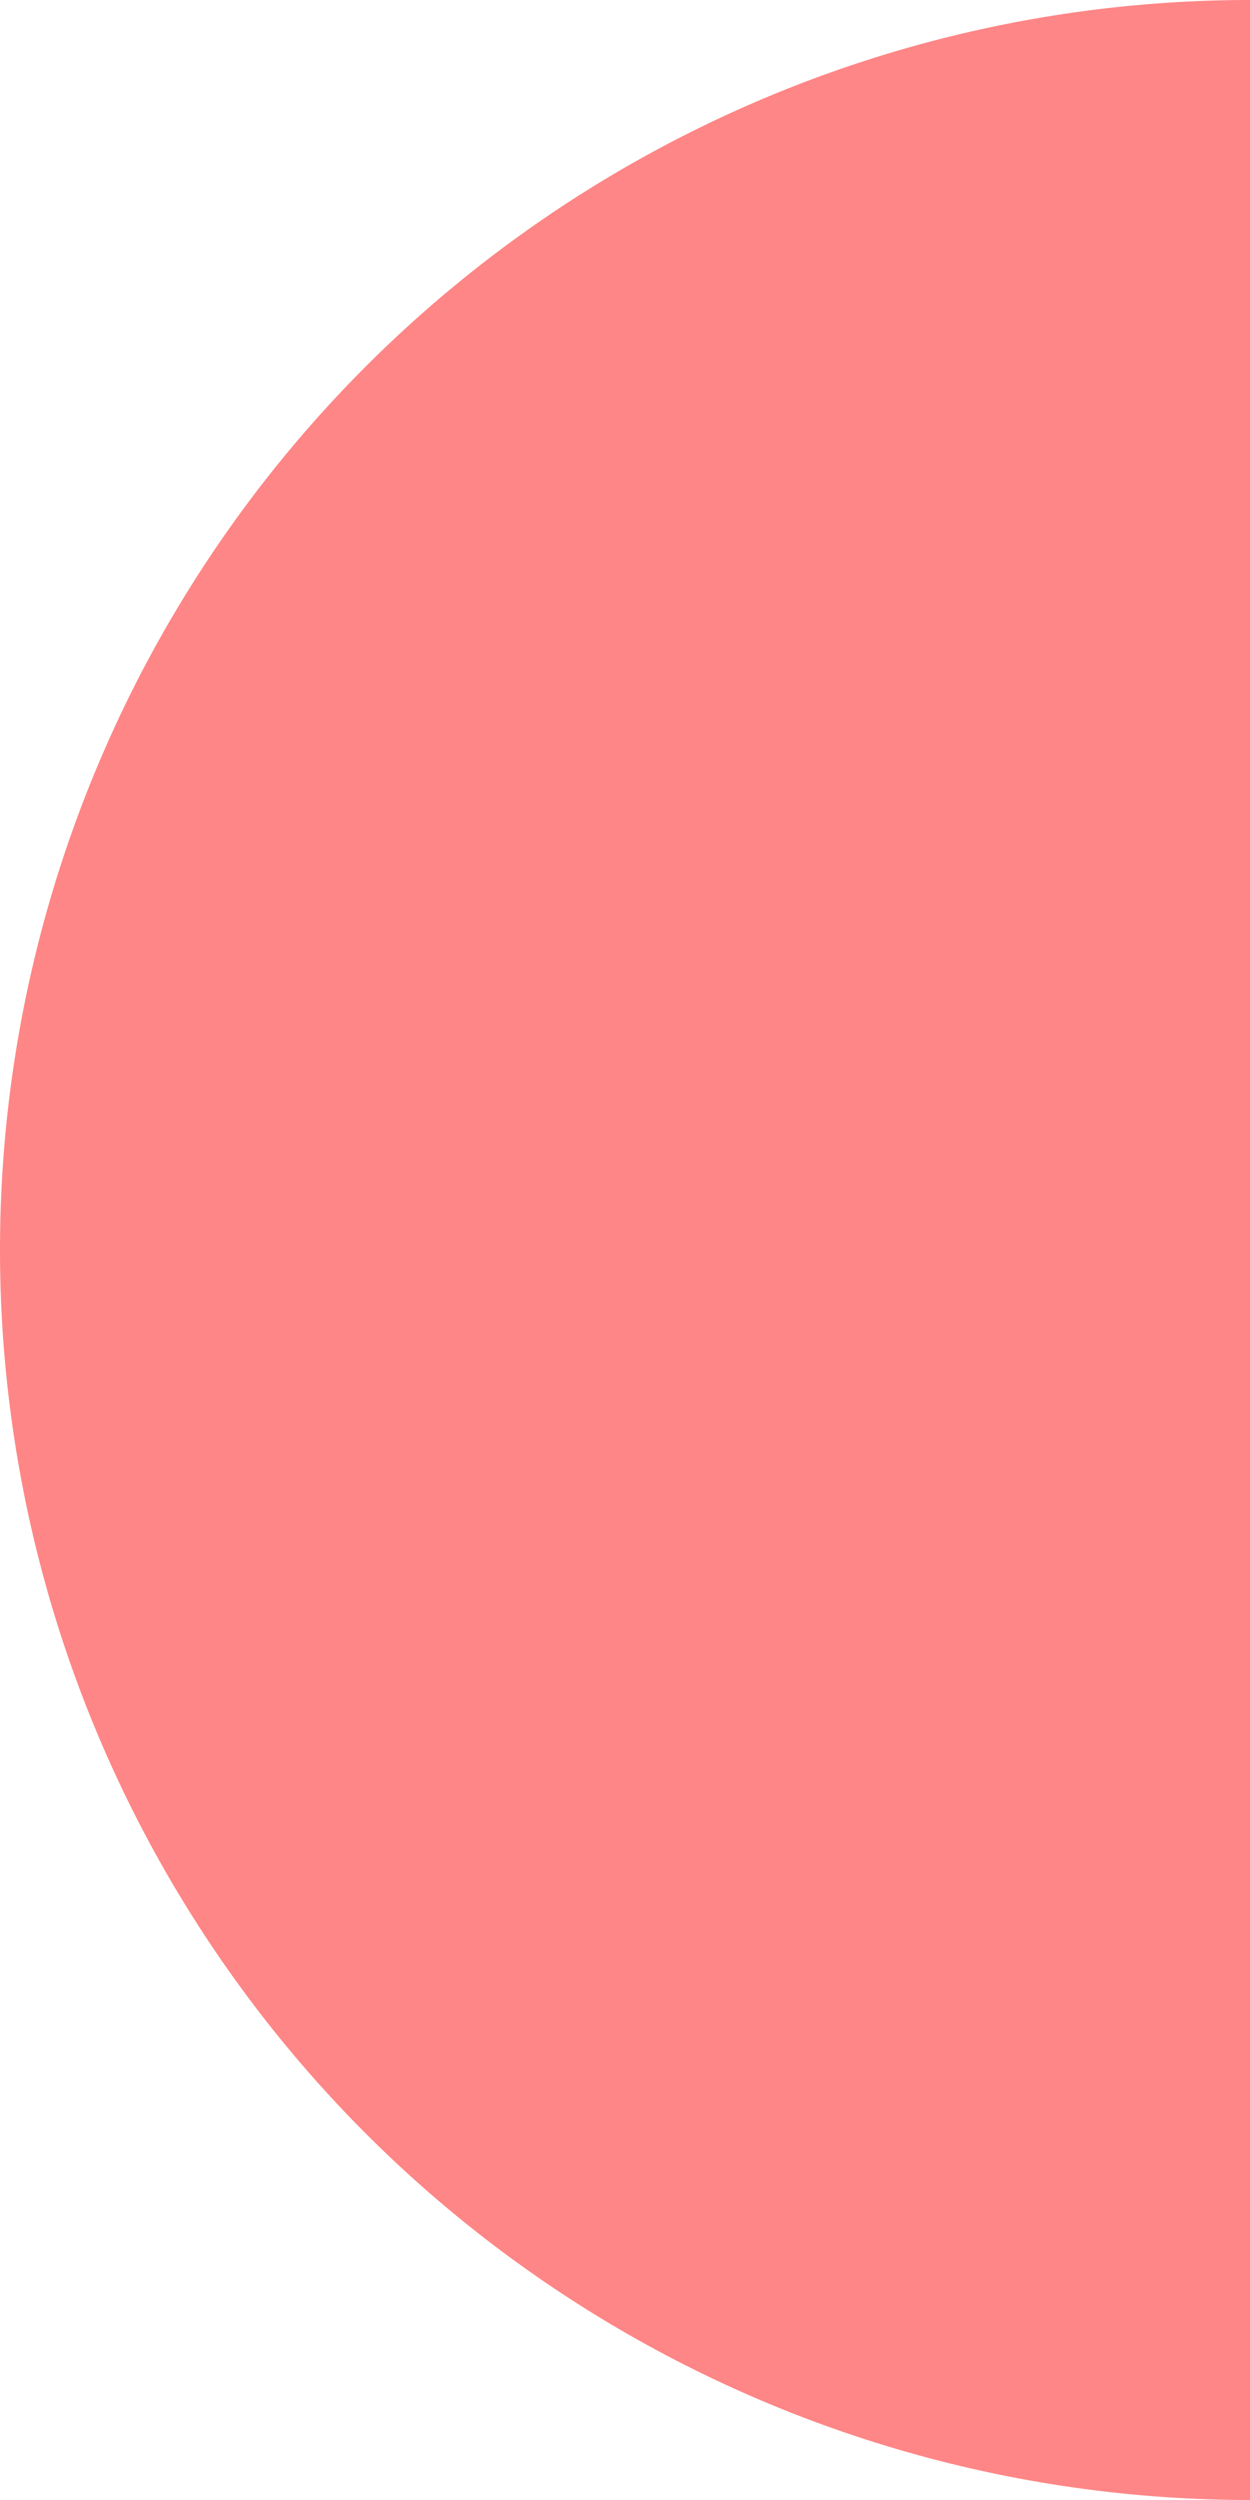 <svg xmlns="http://www.w3.org/2000/svg" xmlns:xlink="http://www.w3.org/1999/xlink" width="45" height="90" viewBox="0 0 45 90">
  <defs>
    <clipPath id="clip-path">
      <rect id="長方形_1321" data-name="長方形 1321" width="45" height="90" fill="none"/>
    </clipPath>
  </defs>
  <g id="グループ_1657" data-name="グループ 1657" style="mix-blend-mode: multiply;isolation: isolate">
    <g id="グループ_1656" data-name="グループ 1656">
      <g id="グループ_1655" data-name="グループ 1655" clip-path="url(#clip-path)">
        <path id="パス_814" data-name="パス 814" d="M45,0h0V90A45,45,0,0,1,45,0" fill="#ff8686"/>
      </g>
    </g>
  </g>
</svg>
